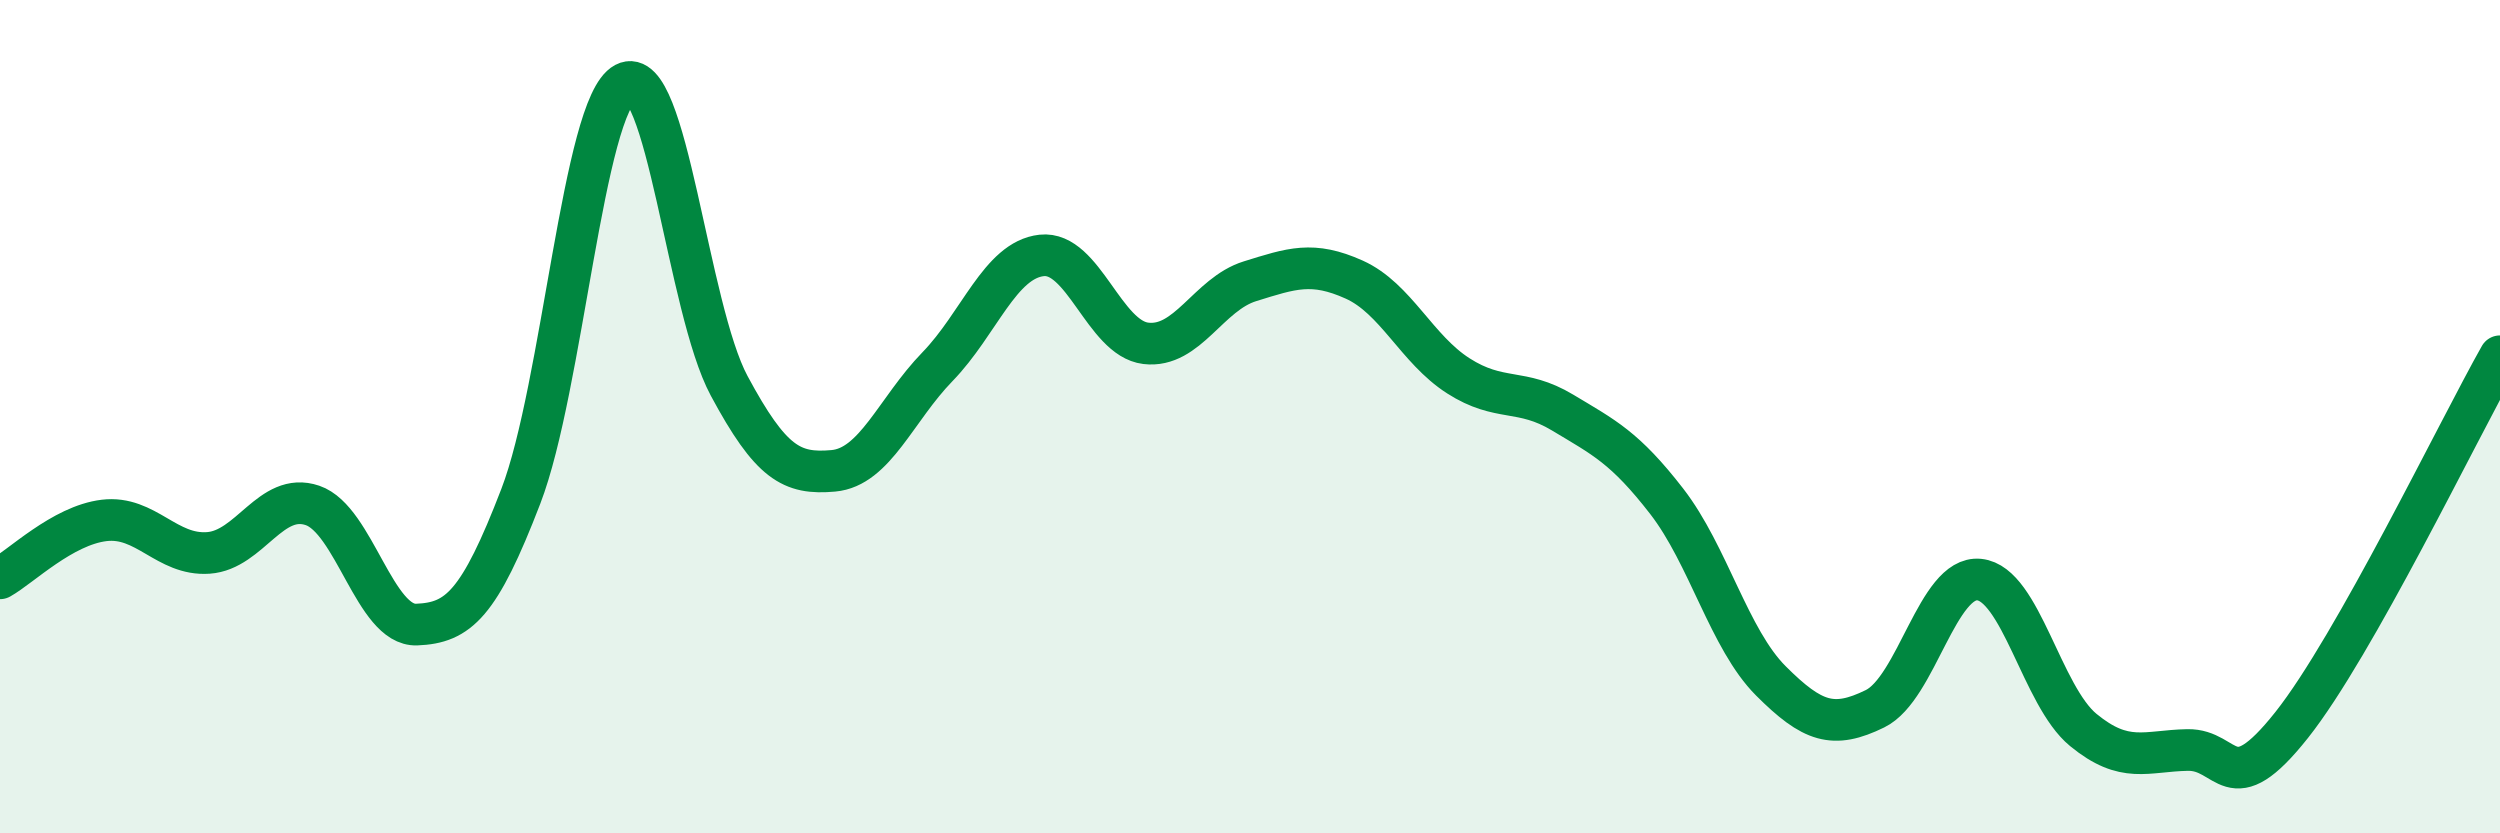 
    <svg width="60" height="20" viewBox="0 0 60 20" xmlns="http://www.w3.org/2000/svg">
      <path
        d="M 0,13.88 C 0.5,13.6 1.5,12.61 2.5,12.49 C 3.5,12.37 4,13.34 5,13.27 C 6,13.2 6.5,11.79 7.5,12.13 C 8.5,12.47 9,15.03 10,14.99 C 11,14.95 11.5,14.51 12.5,11.91 C 13.5,9.31 14,2.53 15,2 C 16,1.47 16.5,7.4 17.5,9.26 C 18.5,11.12 19,11.39 20,11.3 C 21,11.21 21.5,9.83 22.5,8.8 C 23.5,7.77 24,6.24 25,6.13 C 26,6.02 26.5,8.12 27.5,8.24 C 28.5,8.36 29,7.06 30,6.75 C 31,6.44 31.5,6.26 32.5,6.71 C 33.5,7.16 34,8.38 35,9.02 C 36,9.66 36.5,9.3 37.5,9.9 C 38.5,10.5 39,10.74 40,12.03 C 41,13.32 41.5,15.34 42.5,16.34 C 43.5,17.34 44,17.5 45,17.01 C 46,16.52 46.5,13.81 47.5,13.91 C 48.5,14.01 49,16.7 50,17.52 C 51,18.34 51.5,18.02 52.5,18 C 53.5,17.98 53.5,19.29 55,17.4 C 56.5,15.51 59,10.32 60,8.55L60 20L0 20Z"
        fill="#008740"
        opacity="0.1"
        stroke-linecap="round"
        stroke-linejoin="round"
      />
      <path
        d="M 0,13.88 C 0.5,13.6 1.5,12.61 2.5,12.49 C 3.5,12.37 4,13.34 5,13.27 C 6,13.2 6.5,11.79 7.5,12.13 C 8.5,12.47 9,15.03 10,14.99 C 11,14.95 11.5,14.51 12.5,11.91 C 13.5,9.31 14,2.53 15,2 C 16,1.47 16.5,7.4 17.5,9.26 C 18.5,11.12 19,11.39 20,11.3 C 21,11.21 21.5,9.83 22.5,8.8 C 23.5,7.77 24,6.24 25,6.13 C 26,6.02 26.5,8.12 27.5,8.24 C 28.5,8.36 29,7.06 30,6.75 C 31,6.44 31.5,6.26 32.5,6.71 C 33.5,7.16 34,8.38 35,9.02 C 36,9.66 36.5,9.3 37.5,9.9 C 38.5,10.5 39,10.74 40,12.03 C 41,13.32 41.5,15.34 42.5,16.34 C 43.5,17.34 44,17.5 45,17.01 C 46,16.52 46.5,13.81 47.5,13.91 C 48.5,14.01 49,16.7 50,17.52 C 51,18.34 51.5,18.02 52.5,18 C 53.5,17.98 53.5,19.29 55,17.4 C 56.5,15.51 59,10.32 60,8.55"
        stroke="#008740"
        stroke-width="1"
        fill="none"
        stroke-linecap="round"
        stroke-linejoin="round"
      />
    </svg>
  